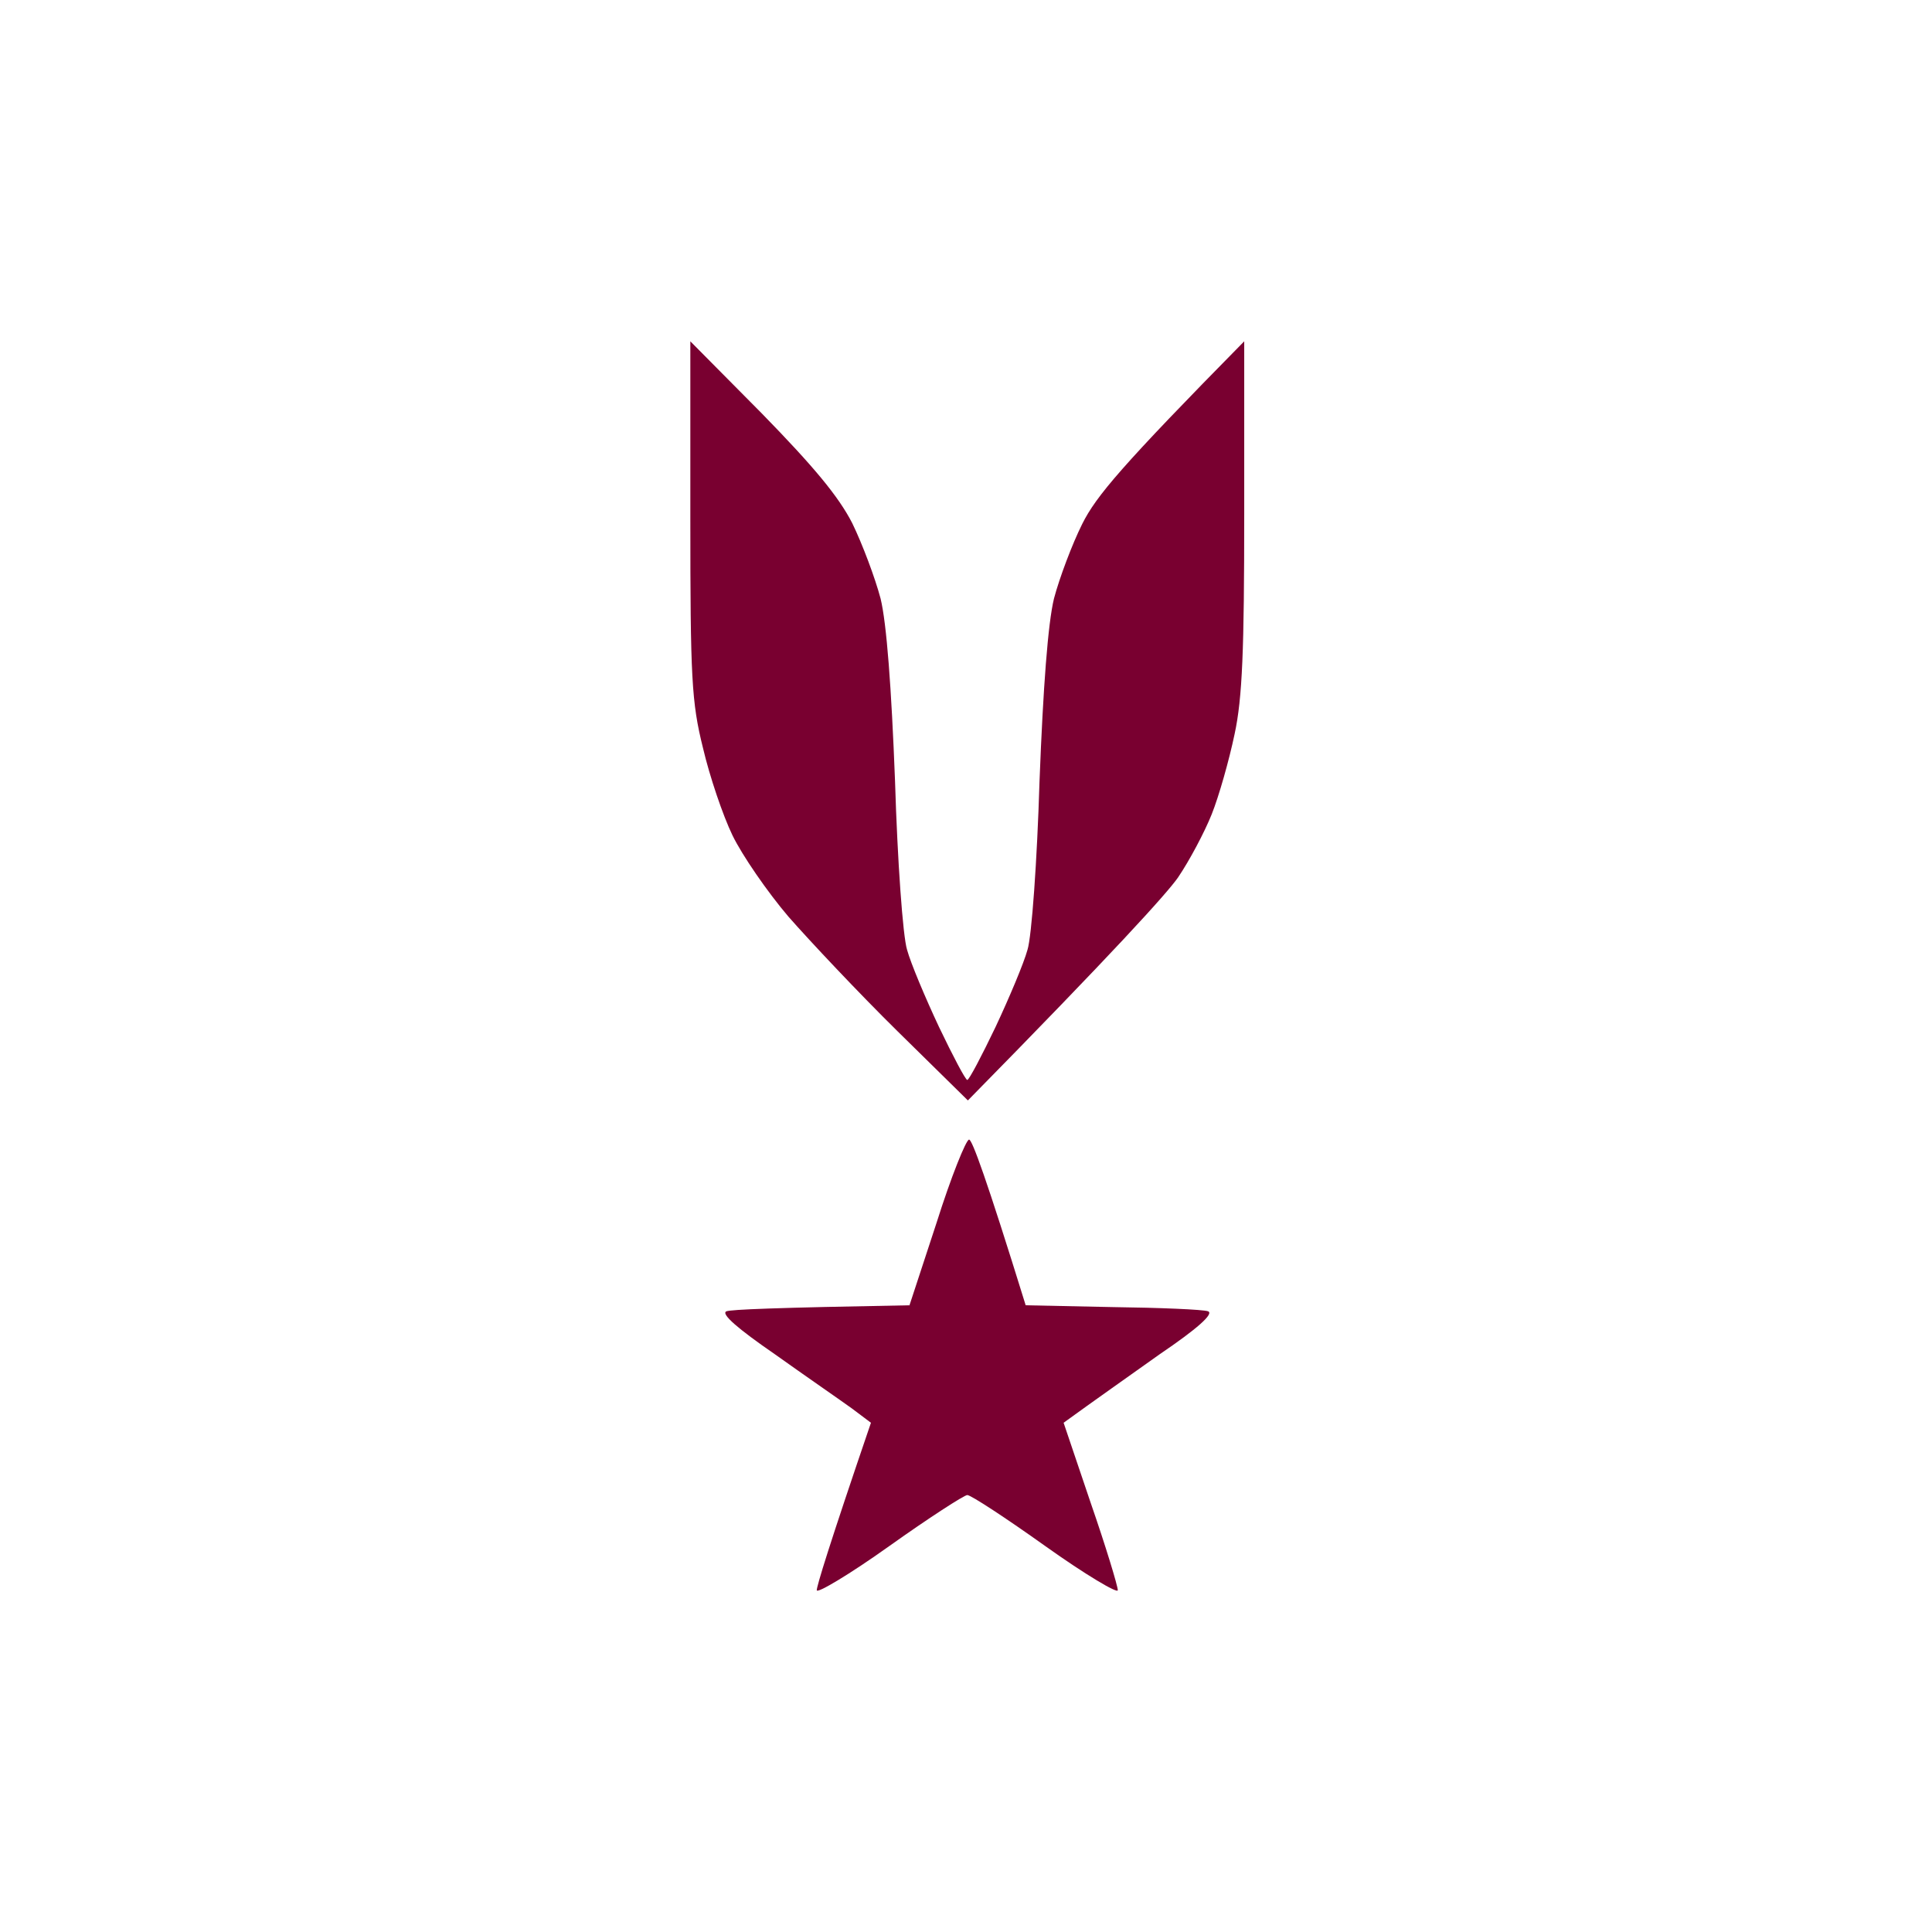 <svg width="300" height="300" viewBox="0 0 300 300" fill="none" xmlns="http://www.w3.org/2000/svg">
<path d="M109.159 116.147C107.382 109.037 107.195 105.202 107.195 80.598V53L118.32 64.226C126.266 72.365 130.193 77.043 132.343 81.253C133.932 84.527 135.895 89.766 136.737 92.947C137.672 96.782 138.419 106.699 138.98 121.293C139.354 133.641 140.196 145.429 140.85 147.487C141.411 149.545 143.655 154.878 145.805 159.462C147.955 163.952 149.918 167.694 150.199 167.694C150.479 167.694 152.442 163.952 154.592 159.462C156.743 154.878 158.986 149.545 159.547 147.487C160.202 145.429 161.043 133.641 161.417 121.293C161.978 106.699 162.726 96.782 163.661 92.947C164.502 89.766 166.465 84.527 168.054 81.346C170.205 77.043 174.131 72.365 193.202 53V79.849C193.202 100.898 192.922 108.383 191.706 113.996C190.865 118.018 189.276 123.631 188.154 126.438C187.032 129.245 184.695 133.641 182.919 136.261C181.142 138.787 173.103 147.674 150.292 170.875L139.354 160.117C133.371 154.223 125.799 146.177 122.433 142.342C119.161 138.506 115.235 132.799 113.739 129.712C112.244 126.625 110.187 120.544 109.159 116.147Z" fill="#790030"/>
<path d="M141.224 202.683L145.431 189.866C147.675 182.756 150.012 176.956 150.479 176.956C150.947 176.956 153.097 182.756 159.267 202.683L172.729 202.963C180.114 203.057 186.845 203.337 187.593 203.618C188.528 203.992 185.91 206.331 180.114 210.26C175.253 213.722 169.924 217.464 165.156 220.925L169.363 233.367C171.7 240.103 173.57 246.278 173.57 246.932C173.57 247.494 168.522 244.5 162.352 240.103C156.182 235.706 150.76 232.151 150.199 232.151C149.731 232.151 144.216 235.706 138.046 240.103C131.875 244.5 126.827 247.494 126.827 246.932C126.827 246.278 128.697 240.103 135.241 220.925L132.249 218.68C130.567 217.464 125.145 213.722 120.283 210.26C114.581 206.331 111.87 203.992 112.804 203.618C113.552 203.337 120.283 203.057 141.224 202.683Z" fill="#790030"/>
</svg>
